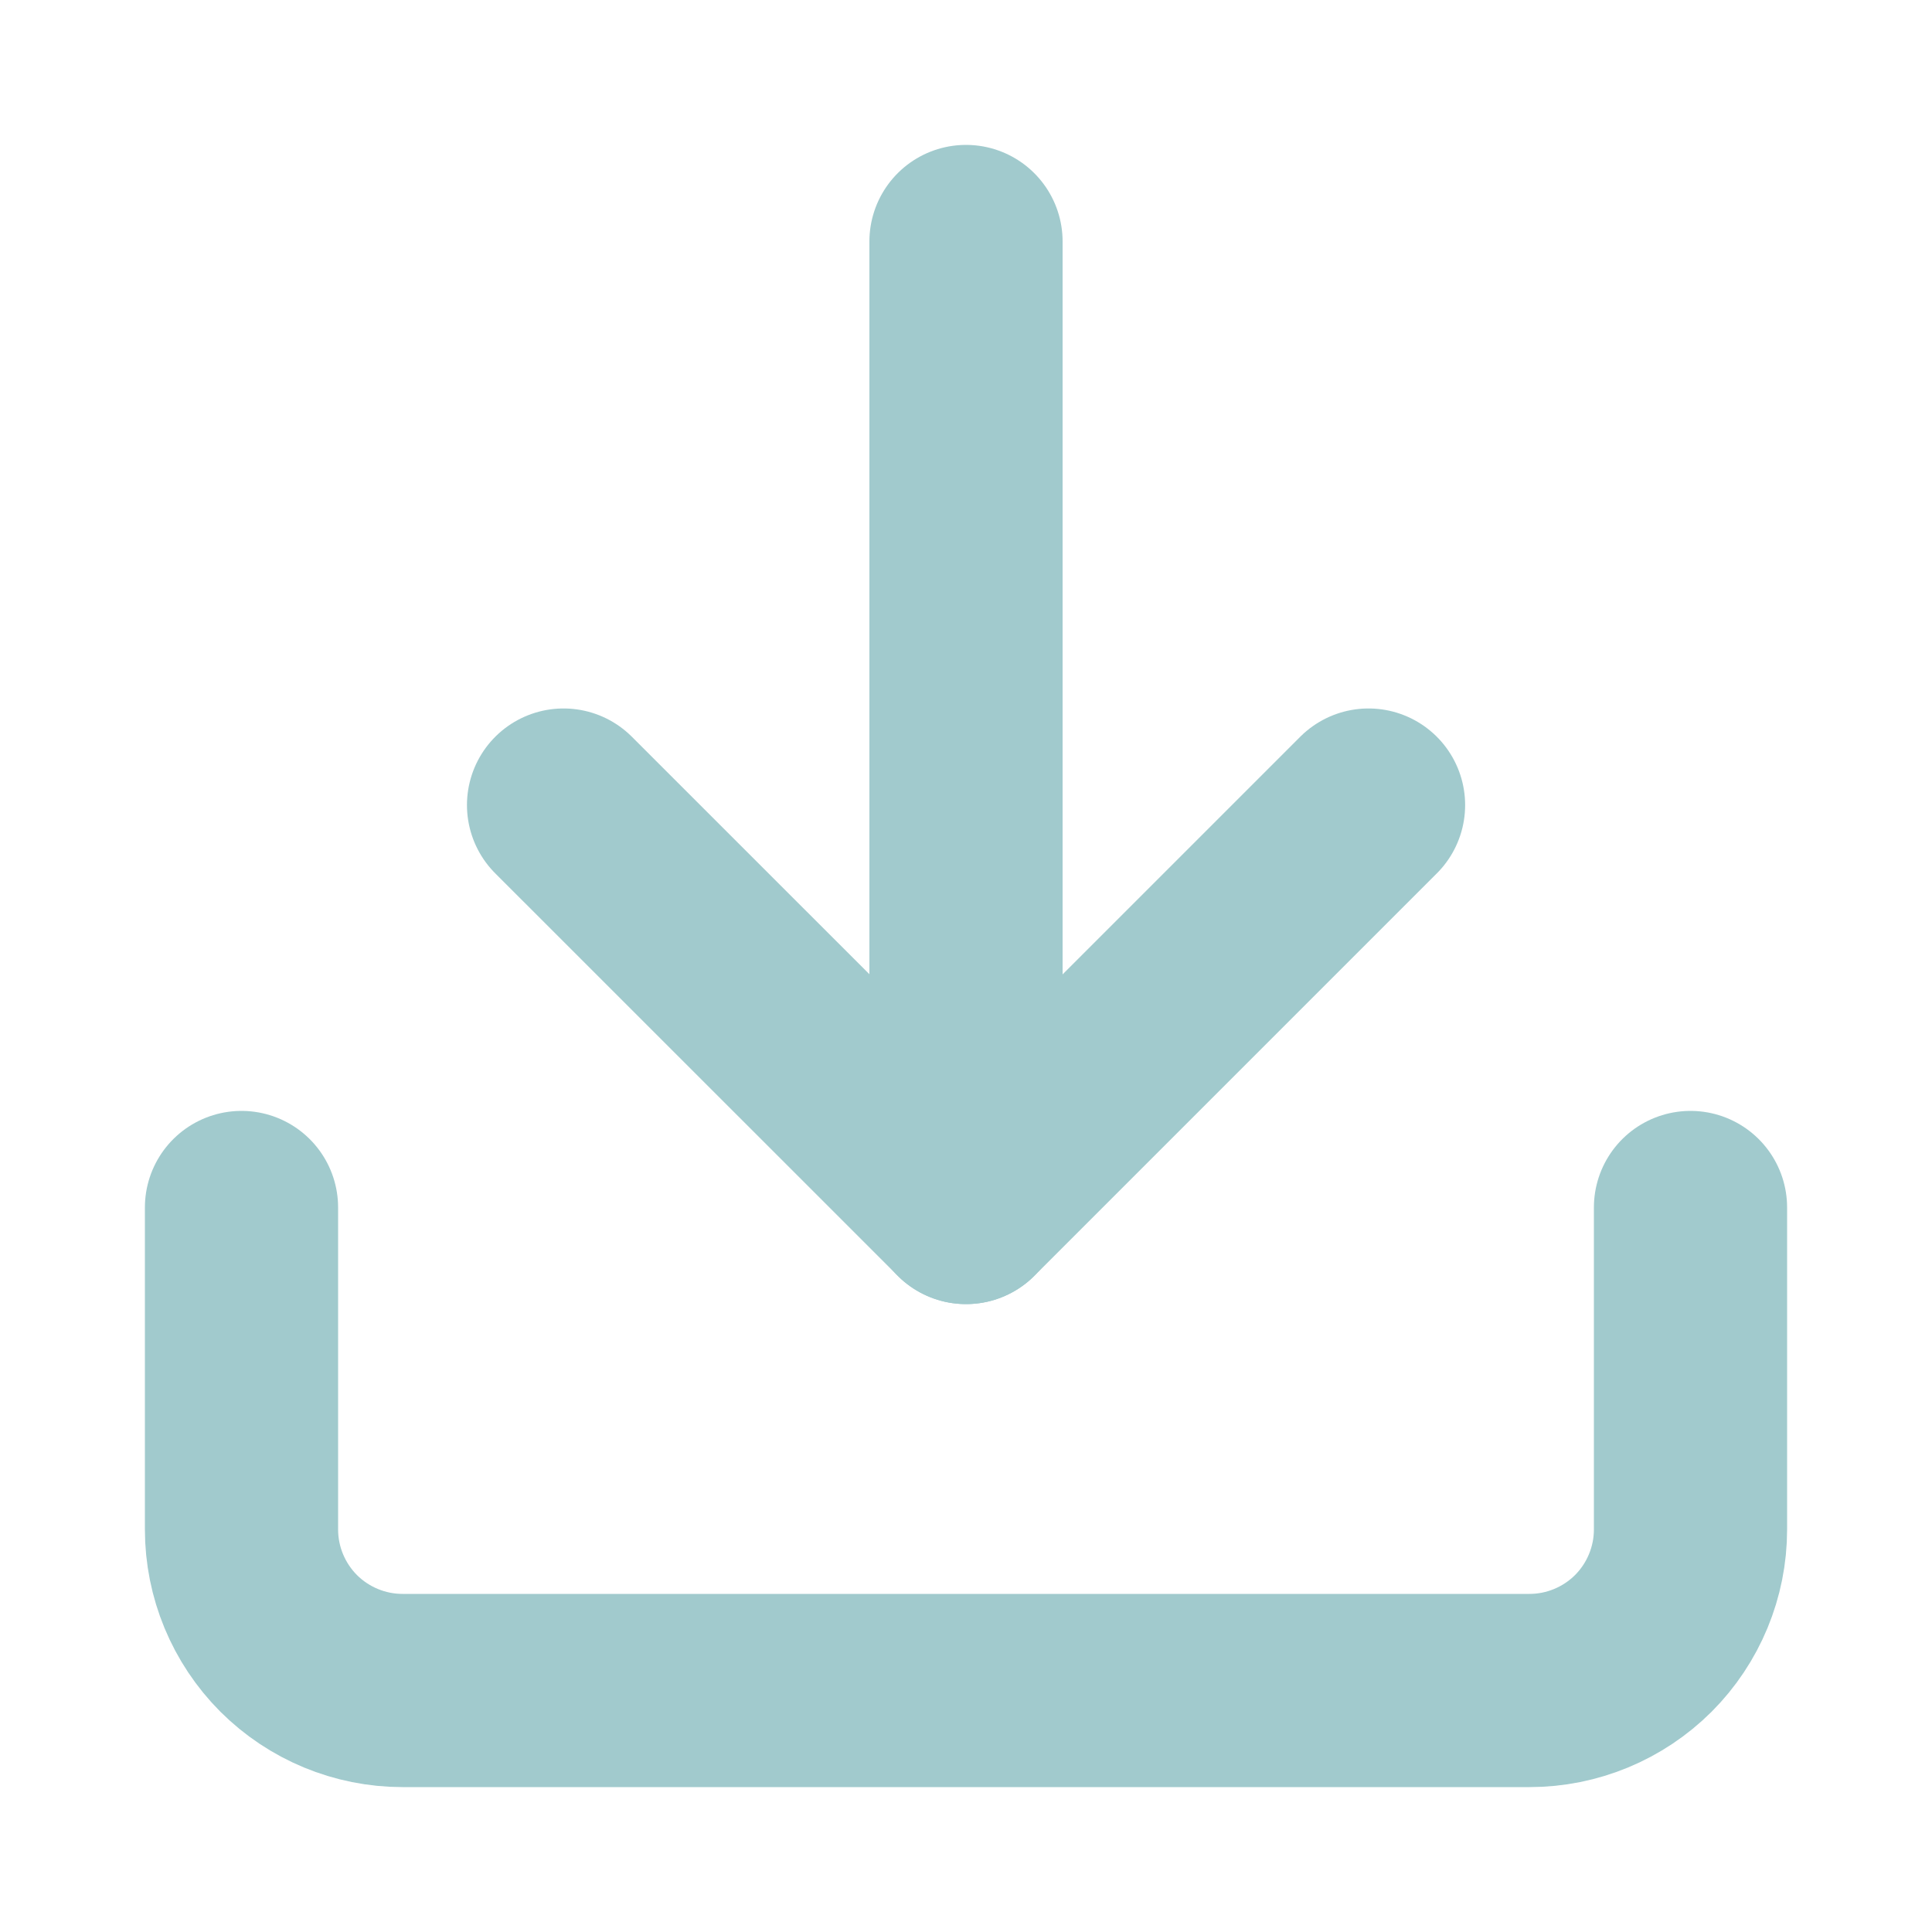 <svg width="20" height="20" viewBox="0 0 20 20" fill="none" xmlns="http://www.w3.org/2000/svg">
<path d="M17.5 12.5V15.833C17.5 16.275 17.324 16.699 17.012 17.012C16.699 17.324 16.275 17.5 15.833 17.5H4.167C3.725 17.5 3.301 17.324 2.988 17.012C2.676 16.699 2.5 16.275 2.5 15.833V12.5" stroke="#A1CACD" stroke-width="2" stroke-linecap="round" stroke-linejoin="round"/>
<path d="M5.834 8.334L10.001 12.5L14.167 8.334" stroke="#A1CACD" stroke-width="2" stroke-linecap="round" stroke-linejoin="round"/>
<path d="M10 12.5V2.5" stroke="#A1CACD" stroke-width="2" stroke-linecap="round" stroke-linejoin="round"/>
</svg>
